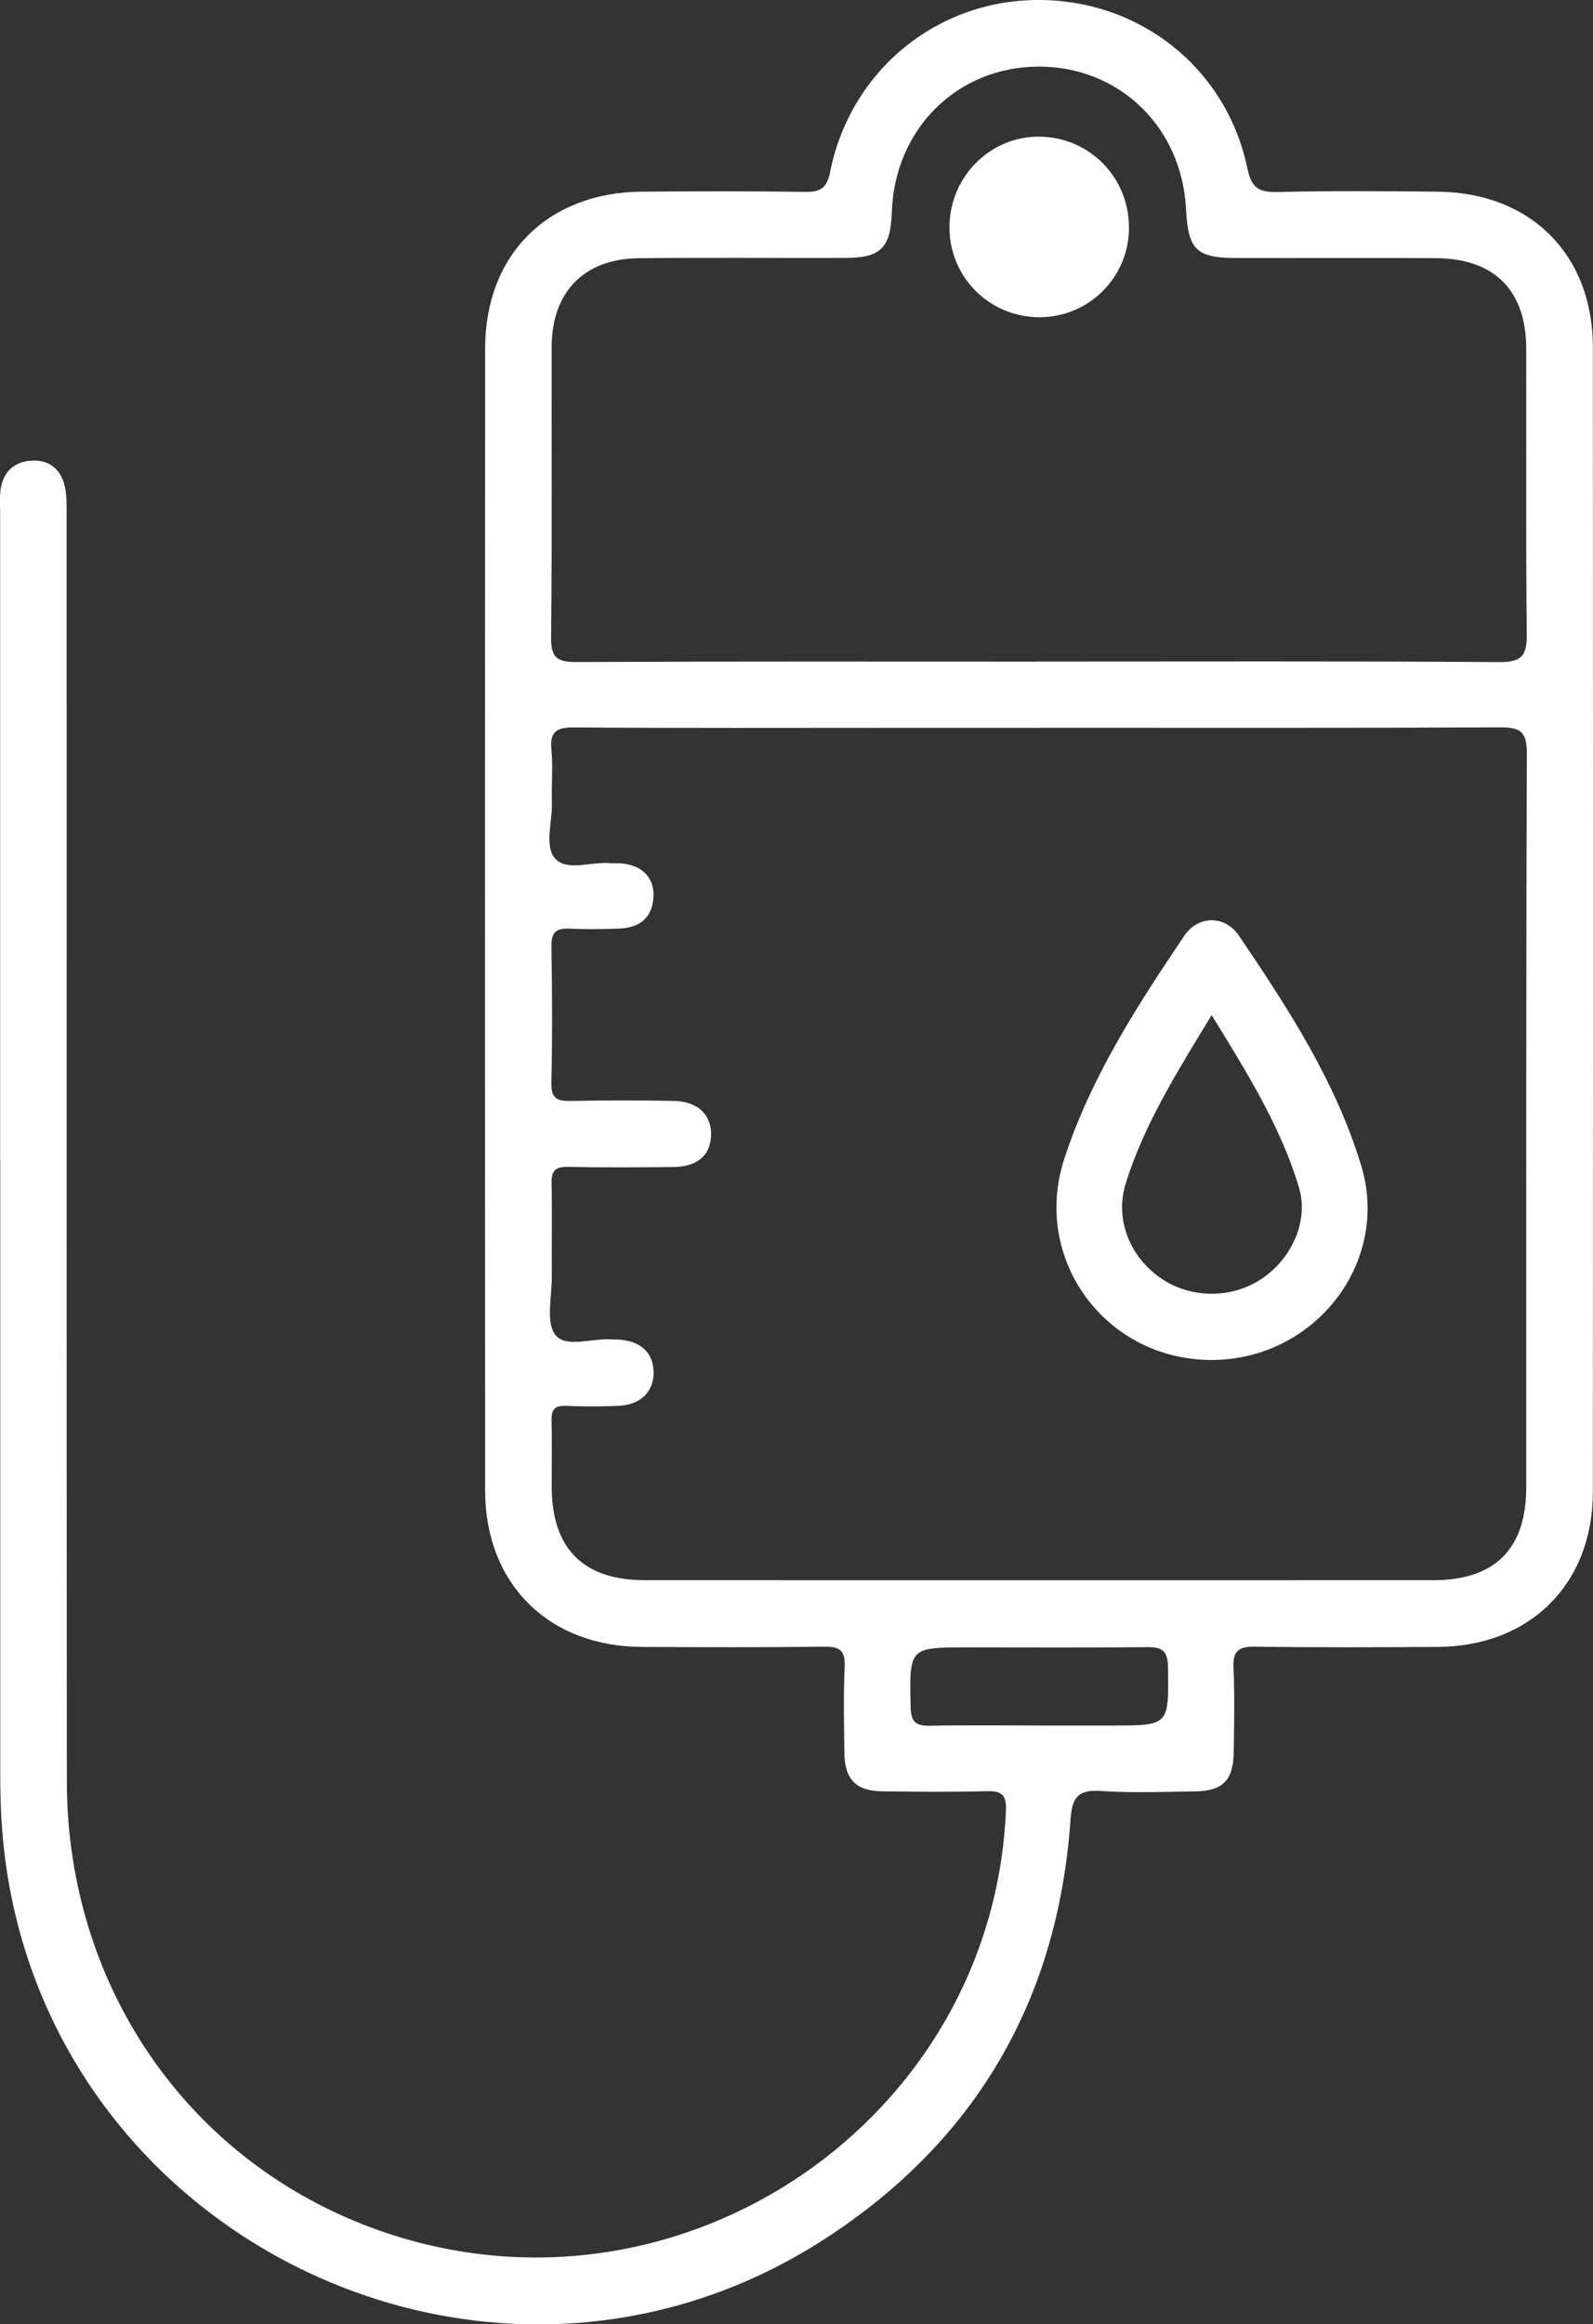 <svg xmlns="http://www.w3.org/2000/svg" id="Layer_1" viewBox="0 0 235.01 342.69"><rect x="0" y="0" width="235.01" height="342.69" fill="#333333" stroke="none"/><defs><style>.cls-1{fill:#fff;stroke-width:0px;}</style></defs><path class="cls-1" d="m.02,171.08c0-31.84,0-63.68,0-95.52,0-1.18-.1-2.38.09-3.53.4-2.33,1.78-3.83,4.21-4.08,2.57-.27,4.42.89,5.13,3.34.41,1.43.38,3.02.38,4.54.02,62.26-.02,124.53.03,186.79.03,31.02,18.8,57.27,47.48,66.71,43.5,14.32,89.08-16.91,91.06-62.35.09-2.13-.43-2.95-2.68-2.89-5.19.13-10.38.09-15.56.02-3.88-.05-5.54-1.75-5.59-5.66-.06-4.24-.15-8.5.04-12.73.1-2.38-.73-2.97-3-2.94-8.96.12-17.92.08-26.89.04-13.81-.06-23.14-9.31-23.15-23.06-.03-56.13-.03-112.26,0-168.39,0-13.8,9.22-22.99,23.08-23.11,8.02-.07,16.04-.08,24.06.03,2.24.03,3.27-.46,3.75-2.91C125.43,10.47,138.09.07,153.06,0c15.12-.07,27.92,10.08,30.98,24.89.58,2.82,1.7,3.48,4.41,3.42,7.9-.19,15.8-.13,23.7-.05,13.69.15,22.84,9.3,22.84,22.94.03,56.25.03,112.5,0,168.75,0,13.6-9.29,22.8-22.92,22.87-8.96.05-17.93.09-26.89-.04-2.43-.04-3.33.6-3.21,3.14.2,4.12.09,8.25.04,12.38-.06,4.2-1.61,5.77-5.76,5.82-4.6.06-9.21.25-13.79-.06-3.36-.23-4.3.83-4.53,4.2-1.84,26.6-14,47.46-36.31,61.88-48.8,31.54-114.3.44-121-57.2-.44-3.76-.58-7.52-.58-11.29,0-30.19,0-60.38,0-90.56Zm153.31-63.77c-7.07,0-14.15,0-21.22,0-15.8,0-31.6.06-47.4-.06-2.6-.02-3.62.6-3.36,3.33.24,2.57-.01,5.18.07,7.78.09,2.81-1.17,6.37.49,8.23,1.73,1.93,5.36.41,8.14.67.47.04.94,0,1.41.02,3.14.21,5.04,2,4.95,4.81-.1,3.15-1.97,4.68-4.98,4.81-2.47.11-4.96.13-7.43.02-1.95-.09-2.68.53-2.65,2.59.11,6.72.15,13.44-.01,20.16-.06,2.37.94,2.69,2.92,2.65,5.07-.1,10.14-.11,15.21,0,3.55.08,5.56,2.12,5.43,5.15-.13,2.91-2.04,4.55-5.55,4.59-5.19.05-10.38.09-15.56-.02-1.86-.04-2.46.58-2.42,2.42.1,4.6,0,9.2.04,13.79.02,2.93-.93,6.69.52,8.56,1.56,2.01,5.51.42,8.4.68.23.02.47,0,.71,0,3.4.15,5.34,1.88,5.38,4.81.04,2.91-1.91,4.84-5.24,4.98-2.59.11-5.19.09-7.78,0-1.55-.05-2.06.55-2.03,2.06.08,3.3.02,6.6.02,9.9.02,9.06,4.65,13.73,13.7,13.74,38.79.01,77.58.01,116.37,0,9.08,0,13.7-4.61,13.7-13.7.02-36.08-.04-72.16.09-108.24.01-3.3-1.09-3.81-4.01-3.8-22.64.11-45.28.06-67.91.06Zm.01-9.77c22.63,0,45.26-.08,67.88.08,3.38.02,4.05-1.05,4.02-4.16-.15-14.02-.04-28.05-.08-42.07-.02-8.6-4.72-13.29-13.37-13.33-9.78-.05-19.56,0-29.35-.02-5.95,0-7.16-1.2-7.47-7.22-.61-12.1-9.88-21.04-21.77-21-12.01.04-21.23,9.2-21.64,21.51-.17,5.23-1.62,6.69-6.88,6.7-10.14.03-20.27-.06-30.41.04-8.11.07-12.87,4.97-12.89,13.12-.03,14.26.08,28.52-.08,42.78-.04,3.05.94,3.65,3.78,3.64,22.74-.11,45.49-.06,68.24-.06Zm.08,156.87h10.58c8.53,0,8.43,0,8.31-8.62-.03-2.41-.87-2.96-3.09-2.94-8.82.1-17.64.04-26.46.04-8.68,0-8.6,0-8.42,8.8.05,2.22.8,2.79,2.87,2.75,5.41-.11,10.81-.04,16.22-.03Z"></path><path class="cls-1" d="m178.77,200.51c-15.64.02-26.61-14.81-21.75-29.68,3.91-11.98,10.7-22.49,17.68-32.84,2.06-3.06,6.02-3.08,8.08-.03,7.2,10.63,14.24,21.44,18.02,33.84,4.38,14.33-6.84,28.7-22.04,28.71Zm-.02-50.85c-4.98,8.21-9.9,15.96-12.67,24.8-1.59,5.07.4,10.47,4.8,13.73,4.41,3.27,10.68,3.42,15.25.35,4.49-3.01,6.98-8.57,5.49-13.51-2.74-9.07-7.75-17.03-12.87-25.37Z"></path><path class="cls-1" d="m166.56,33.53c0,7.34-5.89,13.24-13.21,13.24-7.34,0-13.23-5.83-13.28-13.17-.05-7.48,6.01-13.58,13.37-13.45,7.33.12,13.11,6.02,13.11,13.38Z"></path></svg>